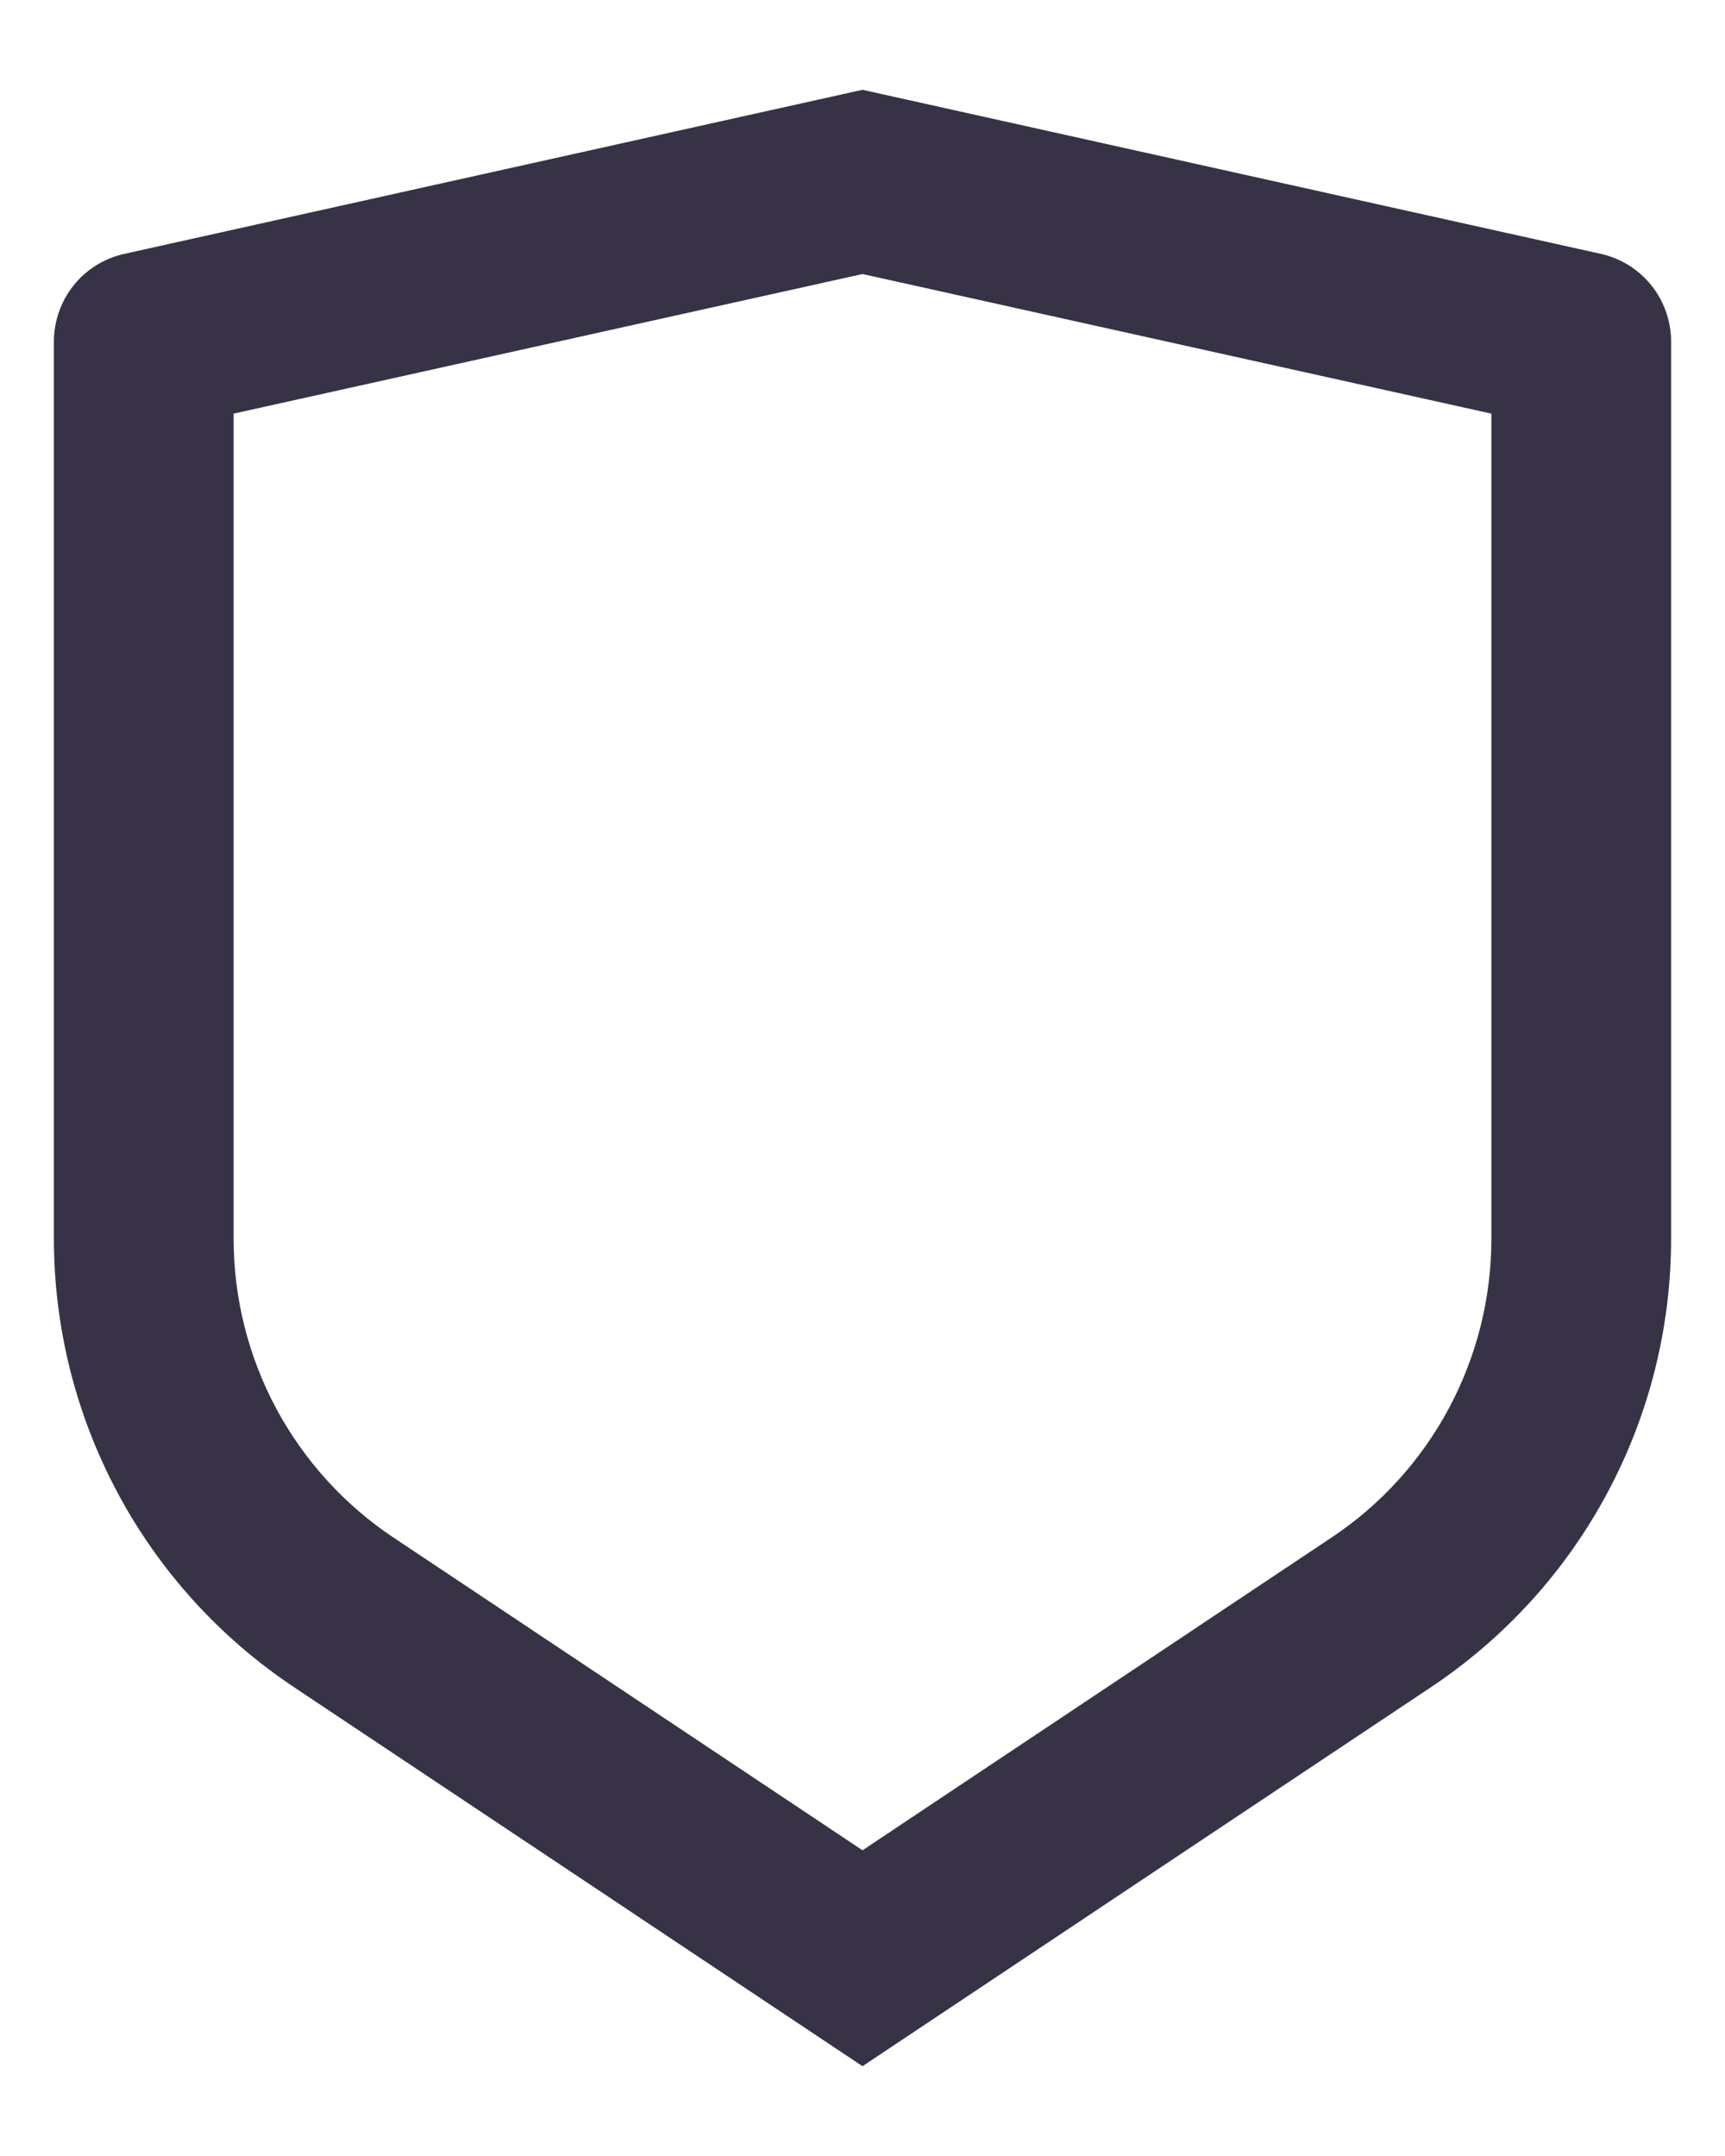 <svg width="16" height="20" viewBox="0 0 16 20" fill="none" xmlns="http://www.w3.org/2000/svg">
<path d="M1.153 2.355L8 0.833L14.848 2.355C15.033 2.396 15.198 2.499 15.317 2.647C15.435 2.795 15.5 2.979 15.5 3.168V11.491C15.5 12.314 15.297 13.124 14.908 13.85C14.52 14.576 13.958 15.194 13.273 15.651L8 19.167L2.727 15.651C2.042 15.194 1.48 14.576 1.092 13.85C0.704 13.125 0.5 12.315 0.5 11.492V3.168C0.5 2.979 0.565 2.795 0.683 2.647C0.802 2.499 0.967 2.396 1.153 2.355ZM2.167 3.837V11.491C2.167 12.04 2.302 12.58 2.561 13.064C2.82 13.547 3.194 13.96 3.651 14.264L8 17.164L12.349 14.264C12.806 13.96 13.18 13.548 13.439 13.064C13.698 12.58 13.833 12.04 13.833 11.492V3.837L8 2.542L2.167 3.837Z" fill="#373245"/>
</svg>
